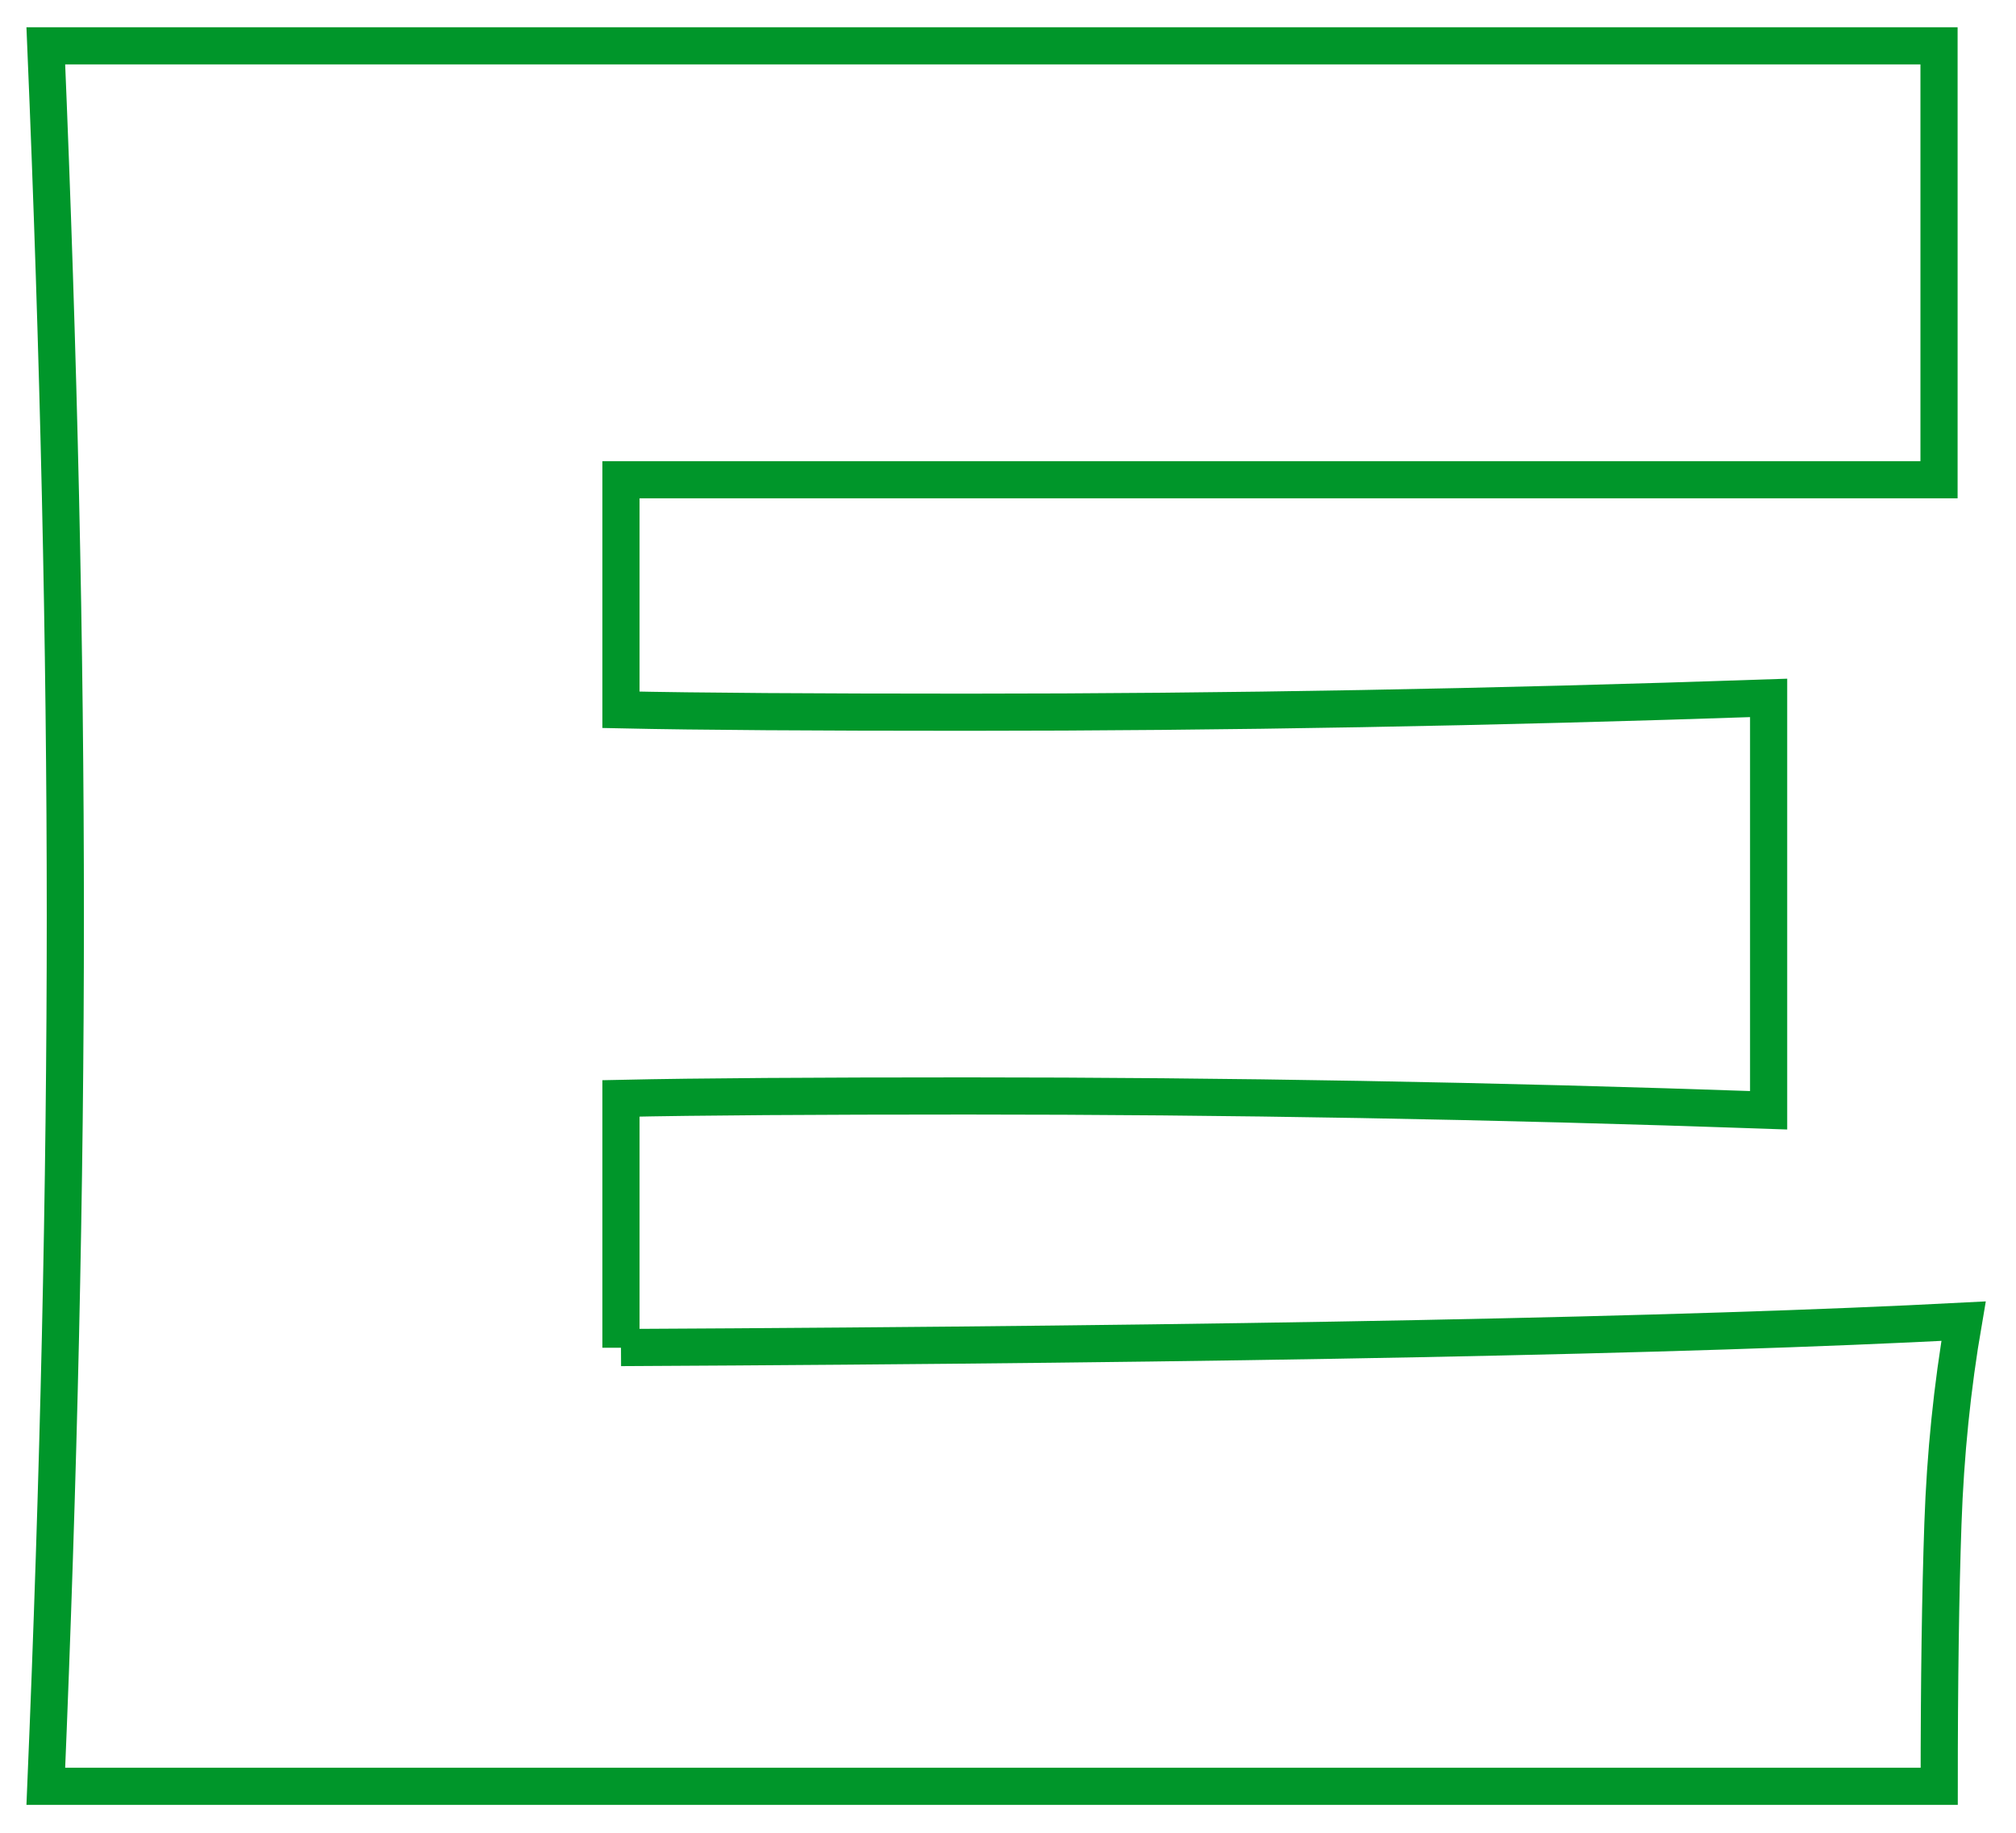 <?xml version="1.0" encoding="utf-8"?>
<svg xmlns="http://www.w3.org/2000/svg" fill="none" height="100%" overflow="visible" preserveAspectRatio="none" style="display: block;" viewBox="0 0 44 40" width="100%">
<path d="M13.553 29.41C27.026 29.341 36.792 29.151 42.855 28.834C42.608 30.266 42.458 31.738 42.405 33.255C42.352 34.772 42.324 36.682 42.324 38.986H1C1.284 32.221 1.426 25.89 1.426 19.993C1.426 14.096 1.284 7.765 1 1H42.32V10.47H13.553V15.491C15.256 15.528 17.77 15.544 21.104 15.544C26.742 15.544 32.574 15.438 38.601 15.232V24.231C32.574 24.02 26.742 23.919 21.104 23.919C17.77 23.919 15.256 23.935 13.553 23.972V29.414V29.41Z" id="Vector" stroke="#00962A" stroke-width="0.811"/>
</svg>